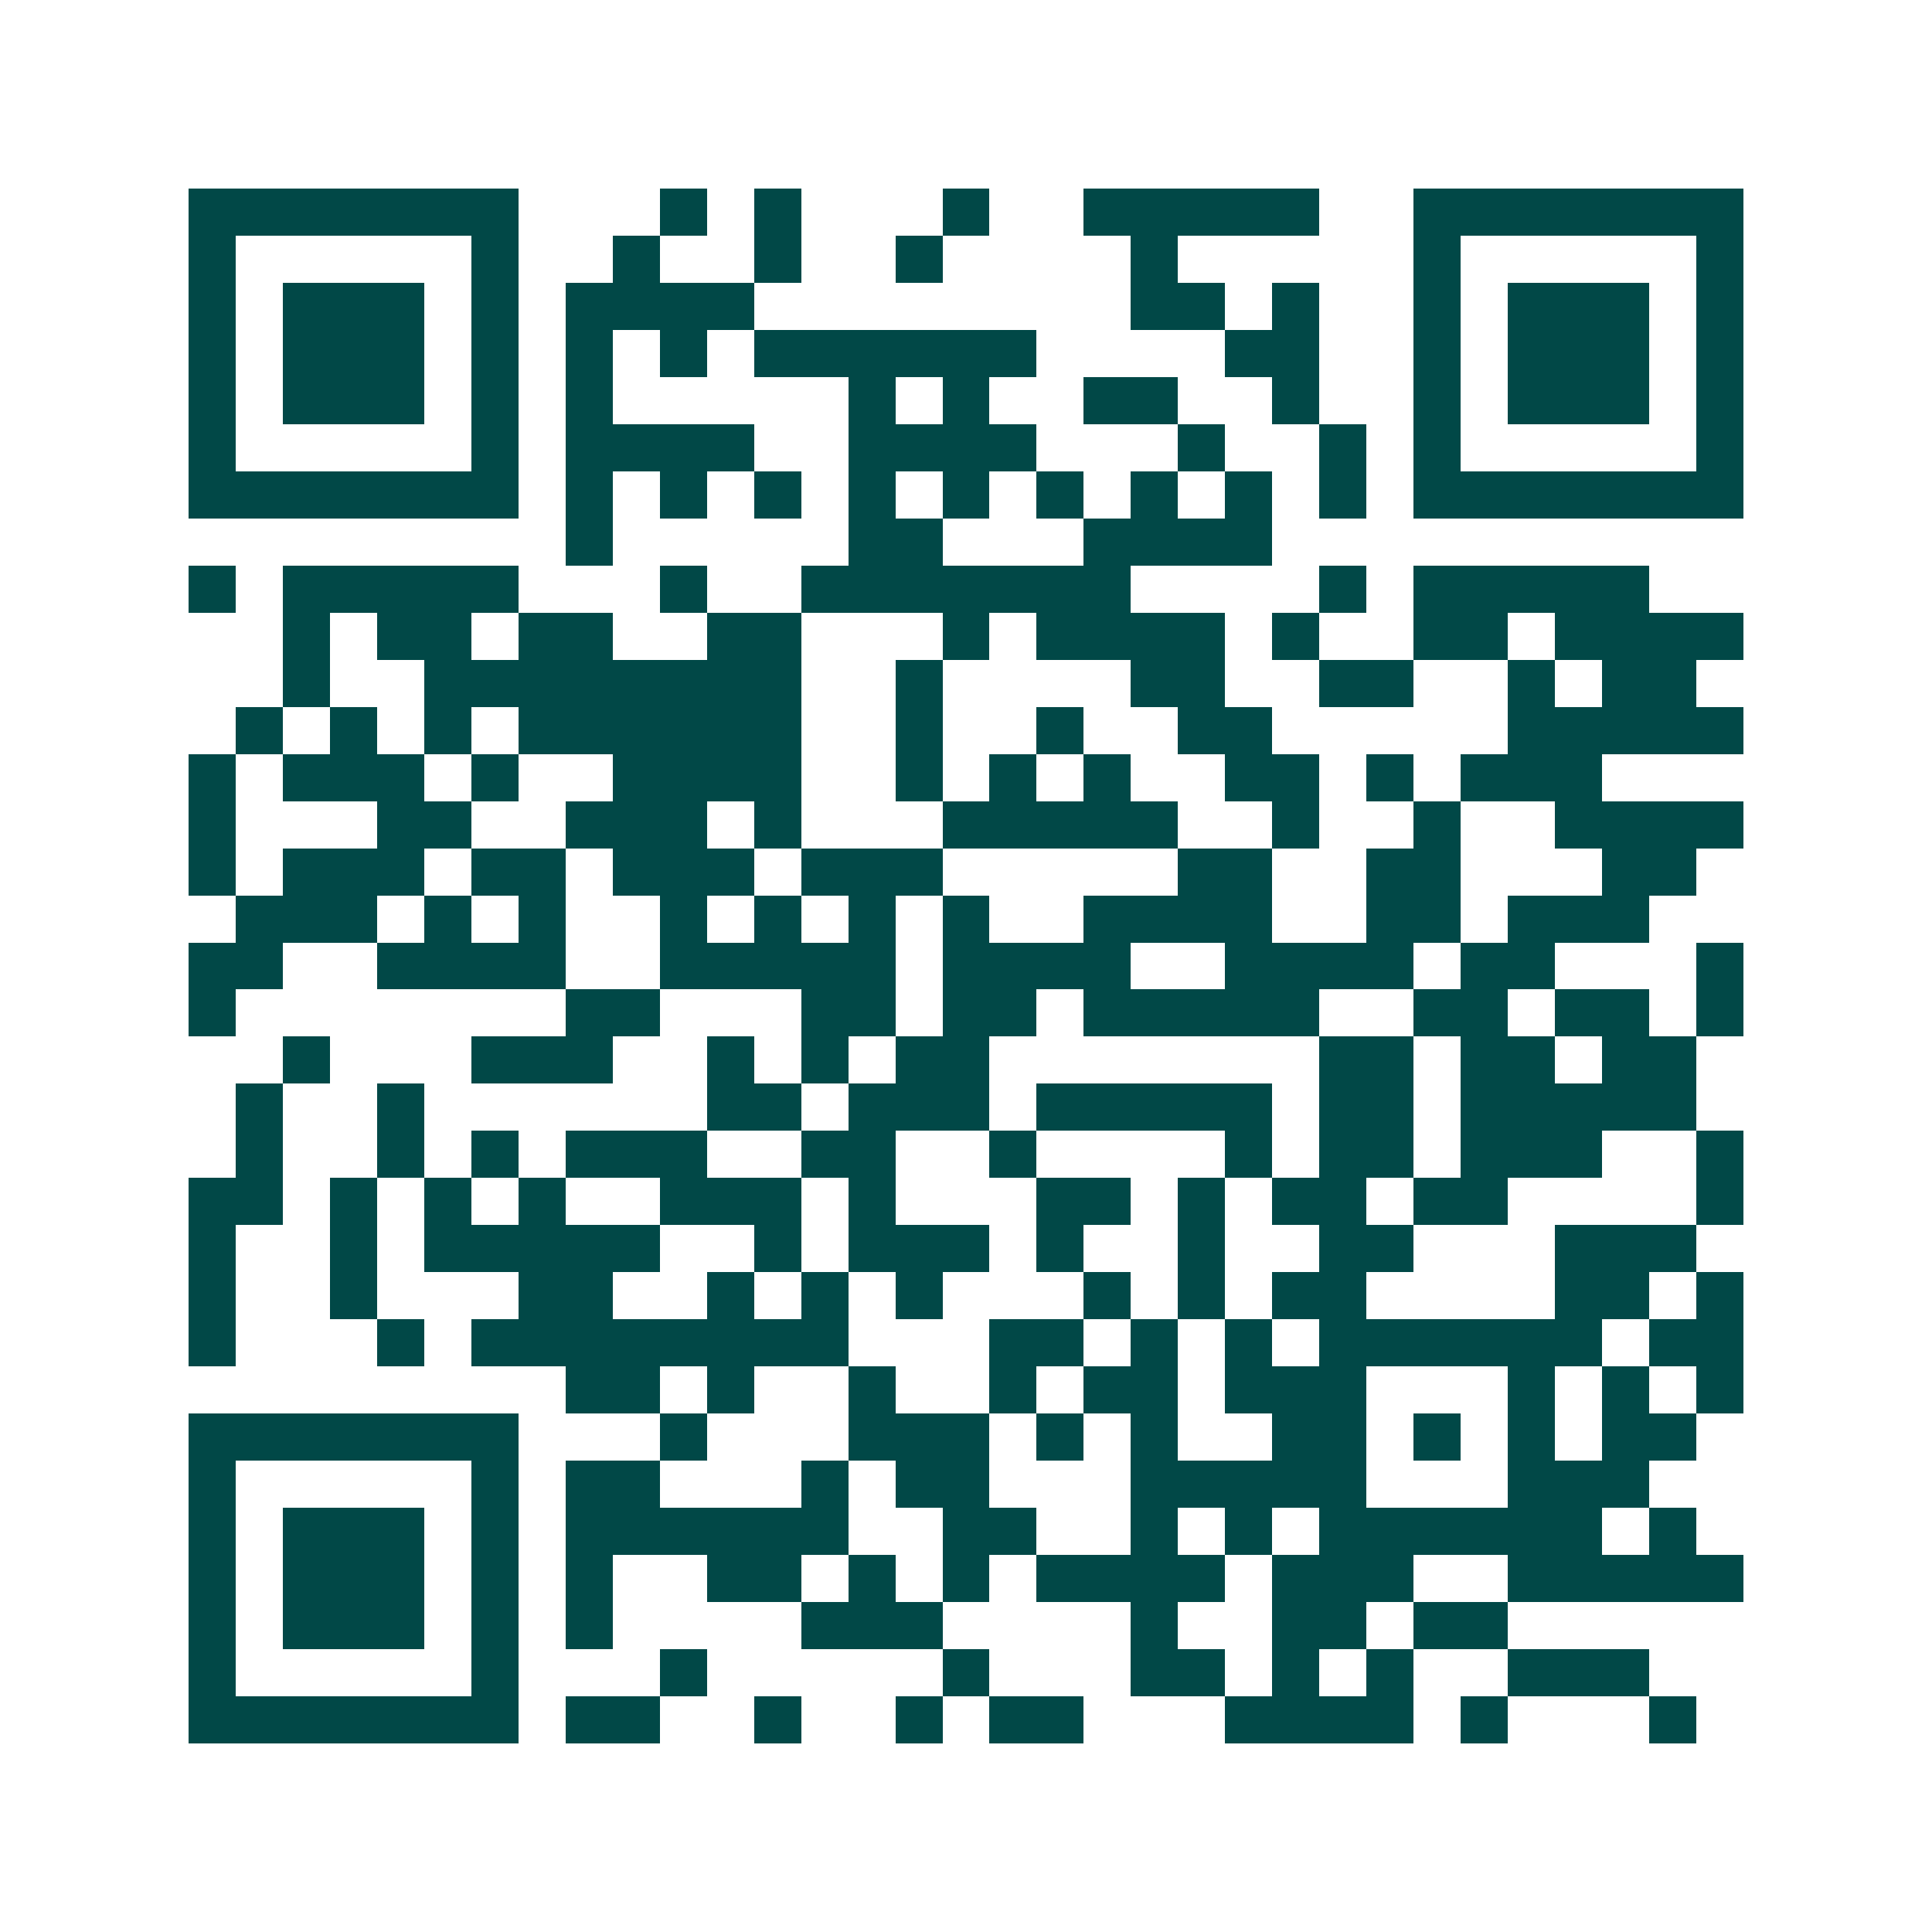 <svg xmlns="http://www.w3.org/2000/svg" width="200" height="200" viewBox="0 0 41 41" shape-rendering="crispEdges"><path fill="#ffffff" d="M0 0h41v41H0z"/><path stroke="#014847" d="M4 4.5h7m3 0h1m1 0h1m3 0h1m2 0h5m2 0h7M4 5.5h1m5 0h1m2 0h1m2 0h1m2 0h1m4 0h1m5 0h1m5 0h1M4 6.5h1m1 0h3m1 0h1m1 0h4m8 0h2m1 0h1m2 0h1m1 0h3m1 0h1M4 7.5h1m1 0h3m1 0h1m1 0h1m1 0h1m1 0h6m4 0h2m2 0h1m1 0h3m1 0h1M4 8.5h1m1 0h3m1 0h1m1 0h1m5 0h1m1 0h1m2 0h2m2 0h1m2 0h1m1 0h3m1 0h1M4 9.5h1m5 0h1m1 0h4m2 0h4m3 0h1m2 0h1m1 0h1m5 0h1M4 10.5h7m1 0h1m1 0h1m1 0h1m1 0h1m1 0h1m1 0h1m1 0h1m1 0h1m1 0h1m1 0h7M12 11.5h1m5 0h2m3 0h4M4 12.5h1m1 0h5m3 0h1m2 0h7m4 0h1m1 0h5M6 13.5h1m1 0h2m1 0h2m2 0h2m3 0h1m1 0h4m1 0h1m2 0h2m1 0h4M6 14.5h1m2 0h8m2 0h1m4 0h2m2 0h2m2 0h1m1 0h2M5 15.5h1m1 0h1m1 0h1m1 0h6m2 0h1m2 0h1m2 0h2m5 0h5M4 16.5h1m1 0h3m1 0h1m2 0h4m2 0h1m1 0h1m1 0h1m2 0h2m1 0h1m1 0h3M4 17.5h1m3 0h2m2 0h3m1 0h1m3 0h5m2 0h1m2 0h1m2 0h4M4 18.5h1m1 0h3m1 0h2m1 0h3m1 0h3m5 0h2m2 0h2m3 0h2M5 19.5h3m1 0h1m1 0h1m2 0h1m1 0h1m1 0h1m1 0h1m2 0h4m2 0h2m1 0h3M4 20.5h2m2 0h4m2 0h5m1 0h4m2 0h4m1 0h2m3 0h1M4 21.5h1m7 0h2m3 0h2m1 0h2m1 0h5m2 0h2m1 0h2m1 0h1M6 22.5h1m3 0h3m2 0h1m1 0h1m1 0h2m7 0h2m1 0h2m1 0h2M5 23.5h1m2 0h1m6 0h2m1 0h3m1 0h5m1 0h2m1 0h5M5 24.5h1m2 0h1m1 0h1m1 0h3m2 0h2m2 0h1m4 0h1m1 0h2m1 0h3m2 0h1M4 25.5h2m1 0h1m1 0h1m1 0h1m2 0h3m1 0h1m3 0h2m1 0h1m1 0h2m1 0h2m4 0h1M4 26.5h1m2 0h1m1 0h5m2 0h1m1 0h3m1 0h1m2 0h1m2 0h2m3 0h3M4 27.5h1m2 0h1m3 0h2m2 0h1m1 0h1m1 0h1m3 0h1m1 0h1m1 0h2m4 0h2m1 0h1M4 28.5h1m3 0h1m1 0h8m3 0h2m1 0h1m1 0h1m1 0h6m1 0h2M12 29.5h2m1 0h1m2 0h1m2 0h1m1 0h2m1 0h3m3 0h1m1 0h1m1 0h1M4 30.5h7m3 0h1m3 0h3m1 0h1m1 0h1m2 0h2m1 0h1m1 0h1m1 0h2M4 31.5h1m5 0h1m1 0h2m3 0h1m1 0h2m3 0h5m3 0h3M4 32.5h1m1 0h3m1 0h1m1 0h6m2 0h2m2 0h1m1 0h1m1 0h6m1 0h1M4 33.5h1m1 0h3m1 0h1m1 0h1m2 0h2m1 0h1m1 0h1m1 0h4m1 0h3m2 0h5M4 34.5h1m1 0h3m1 0h1m1 0h1m4 0h3m4 0h1m2 0h2m1 0h2M4 35.5h1m5 0h1m3 0h1m5 0h1m3 0h2m1 0h1m1 0h1m2 0h3M4 36.5h7m1 0h2m2 0h1m2 0h1m1 0h2m3 0h4m1 0h1m3 0h1"/></svg>
